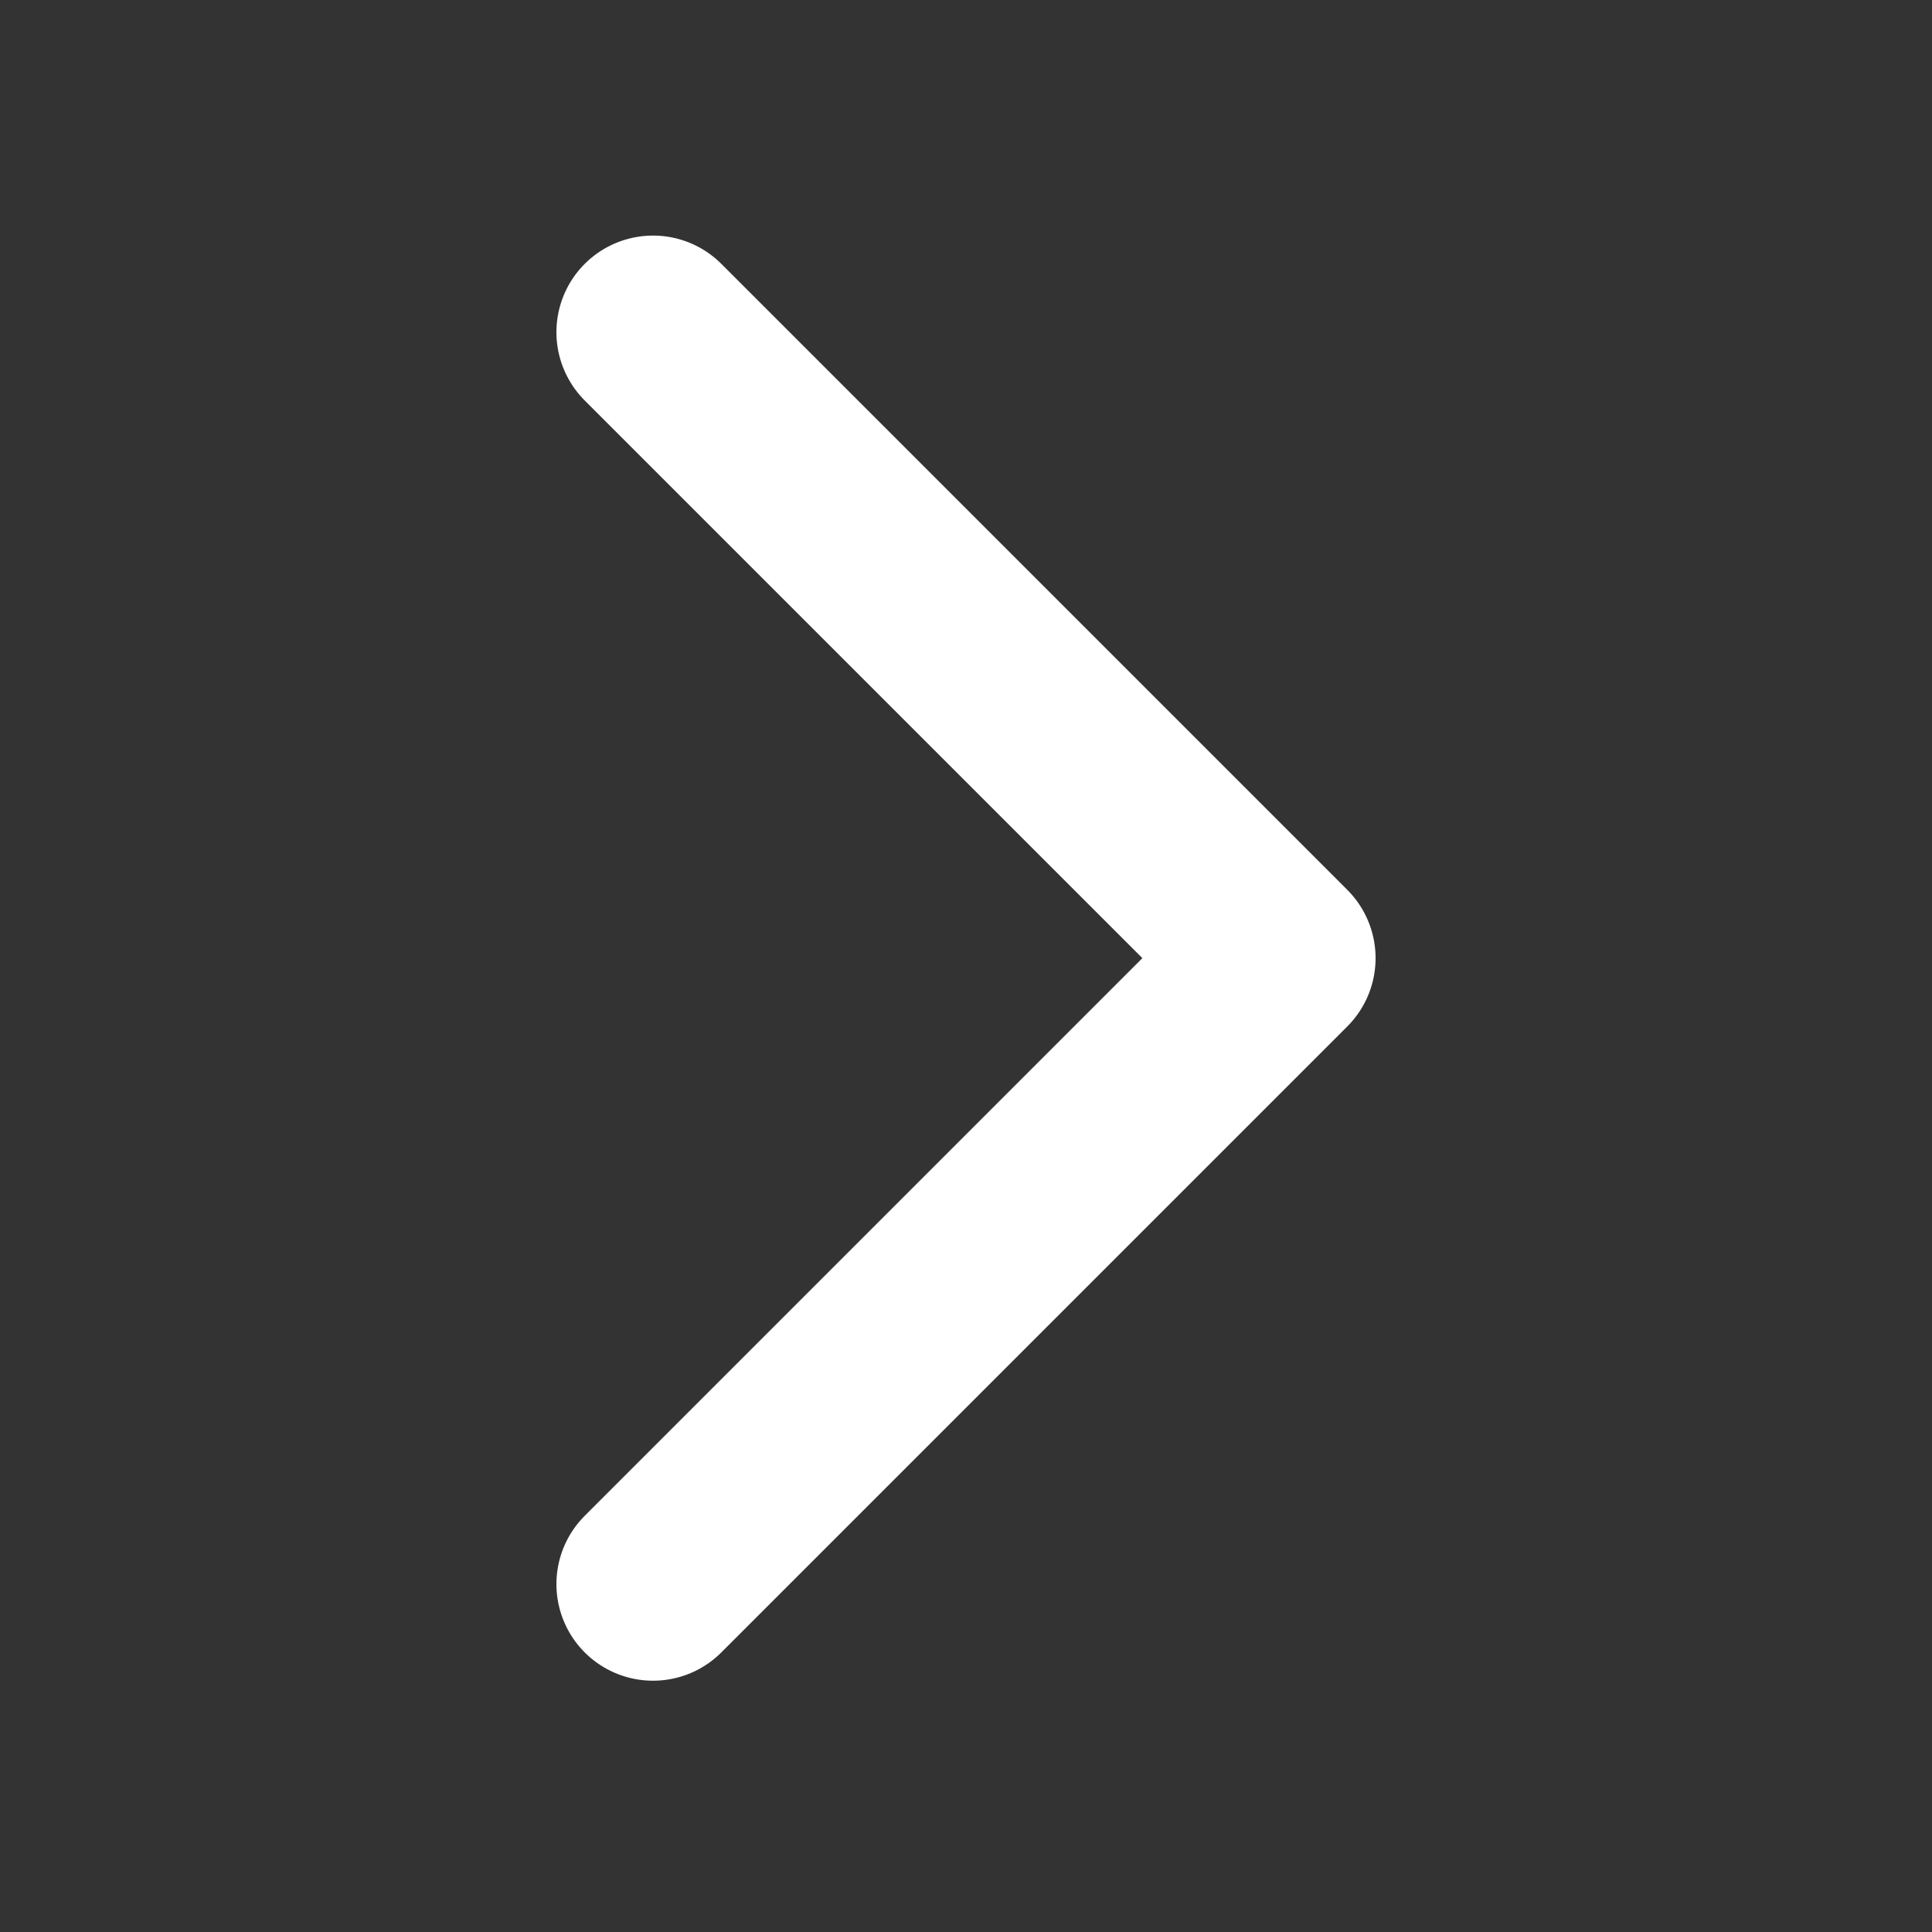 <svg width="15" height="15" viewBox="0 0 15 15" fill="none" xmlns="http://www.w3.org/2000/svg">
<rect x="0" y="0" width="15" height="15" fill="#333333" stroke="none"/>
<g id="Outline Icons">
<g id="Group 1000006030">
<path id="Icon" d="M5.07 12.299L9.93 7.439L5.07 2.579" stroke="white" stroke-width="1.5" stroke-linecap="round" stroke-linejoin="round"/>
</g>
</g>
</svg>

